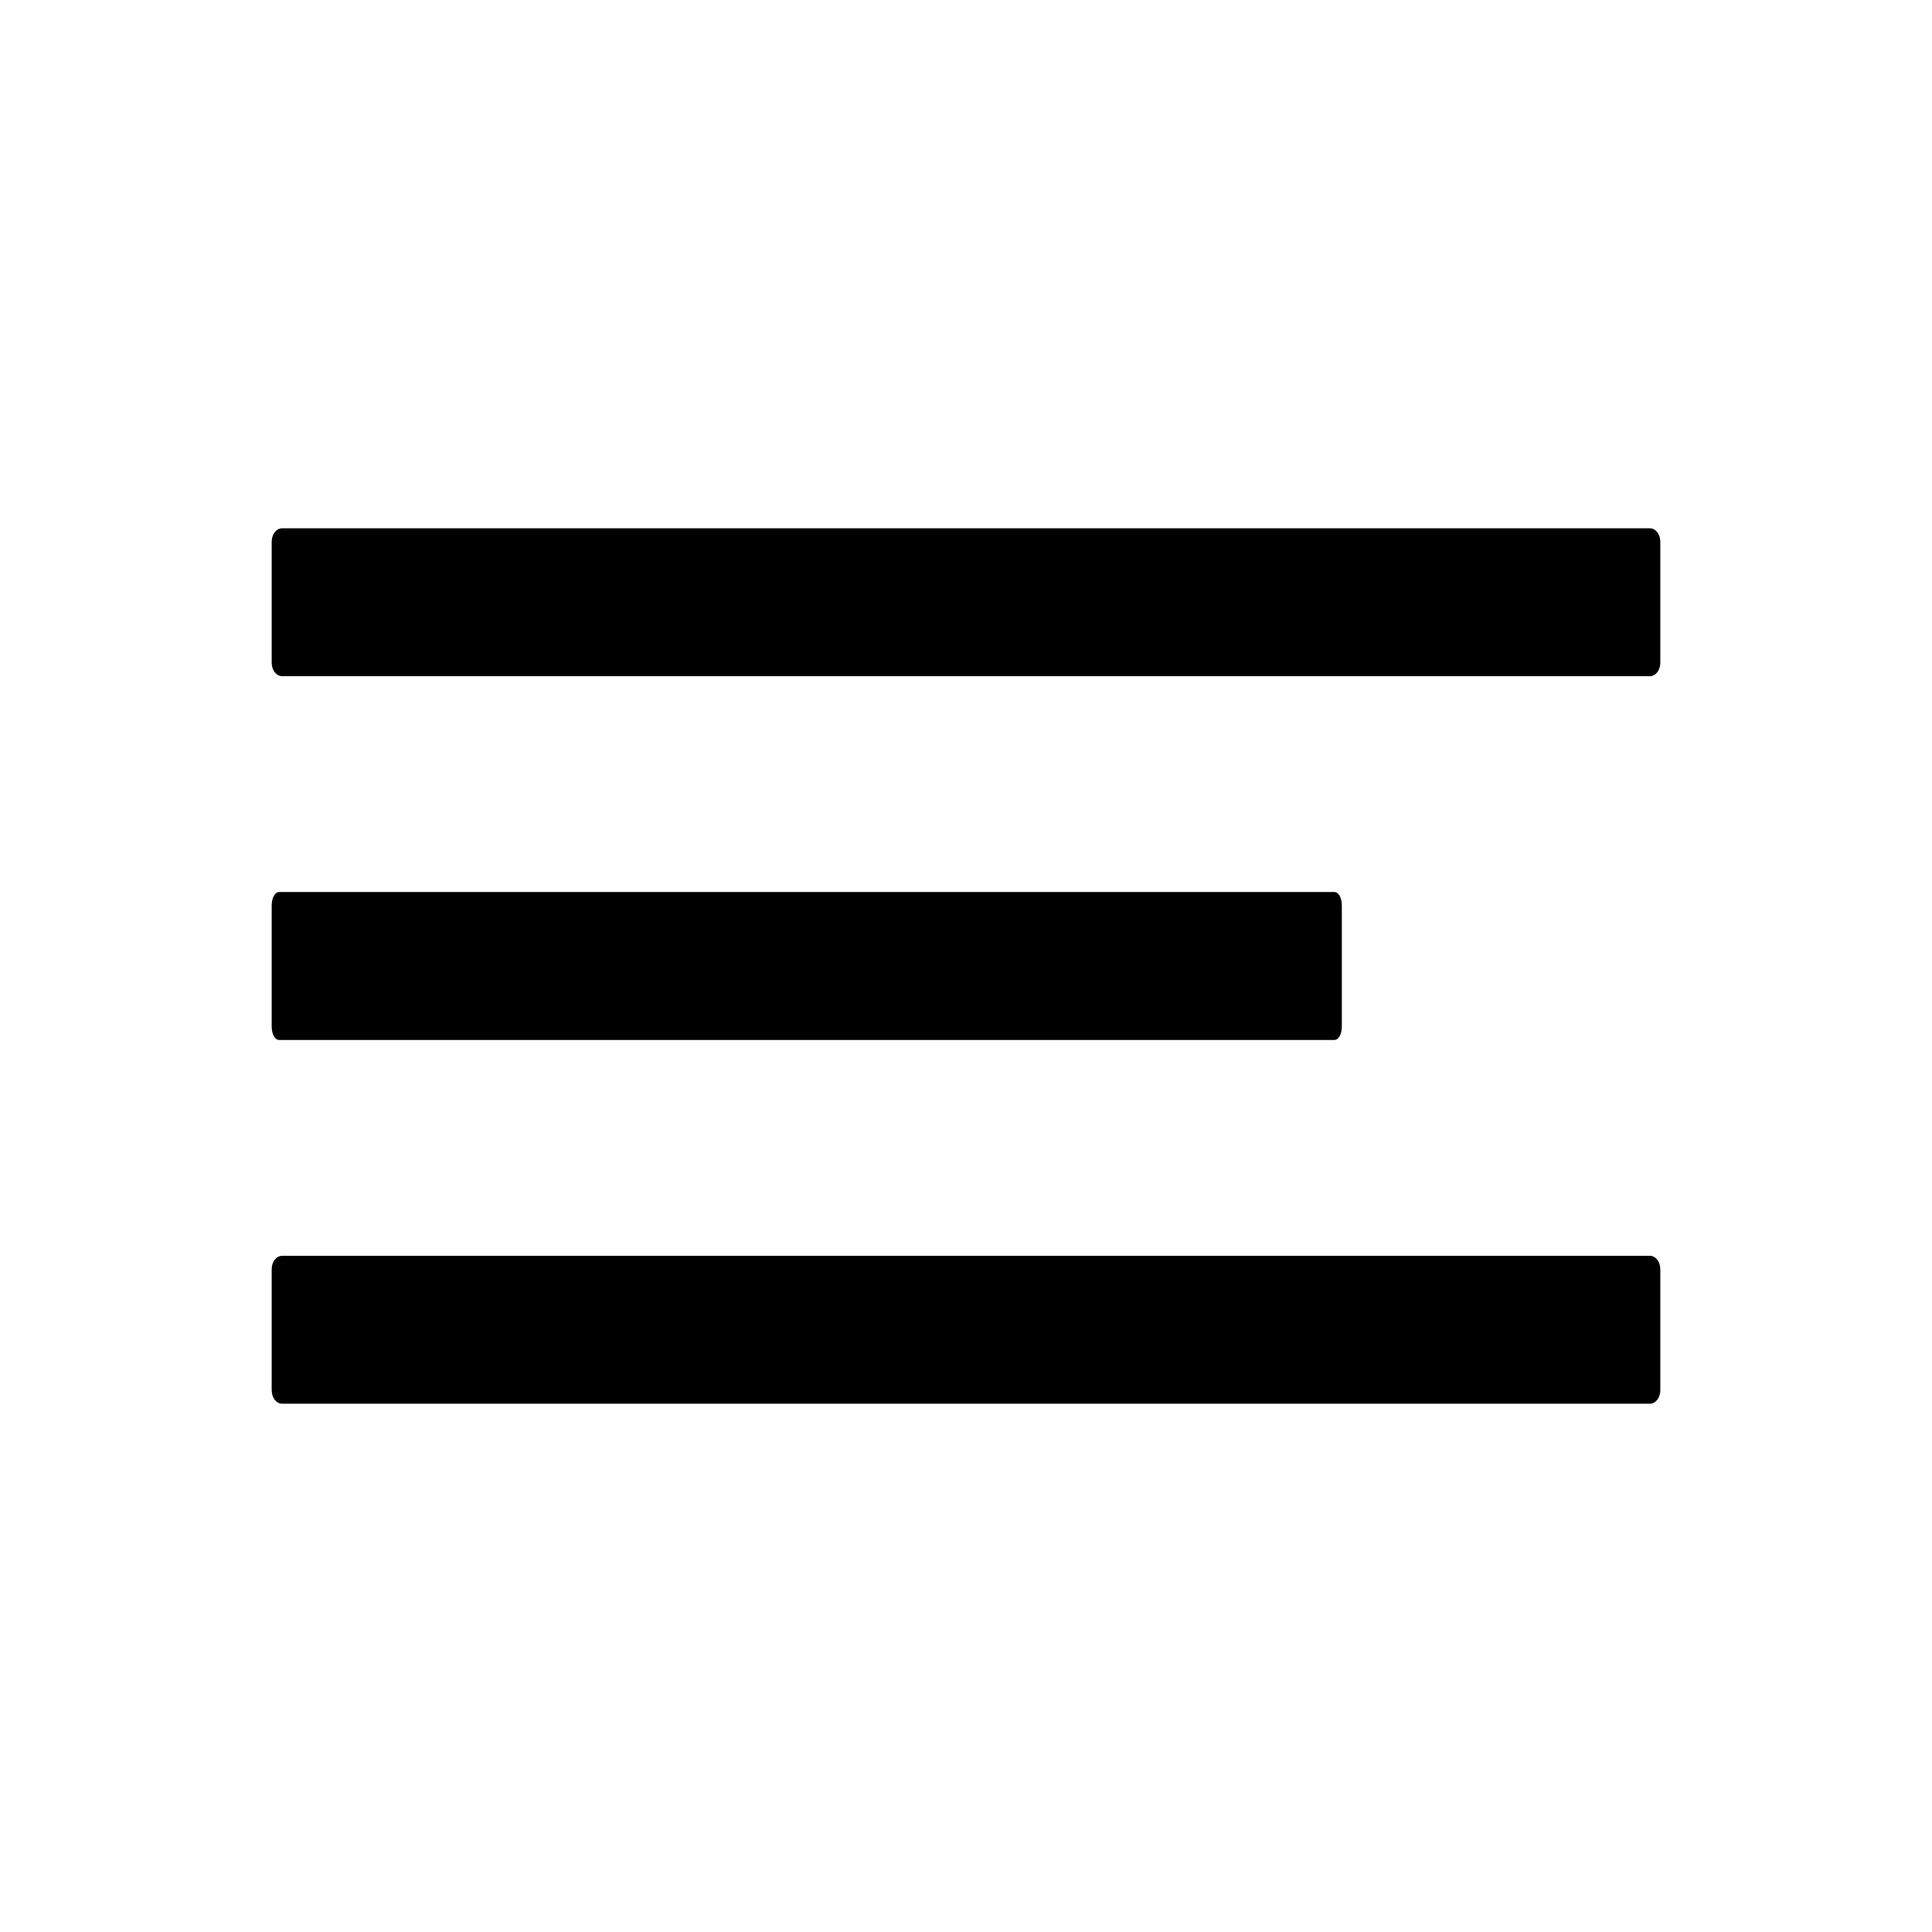 <?xml version="1.0" encoding="utf-8"?>
<!-- Generator: Adobe Illustrator 21.1.0, SVG Export Plug-In . SVG Version: 6.00 Build 0)  -->
<svg version="1.1" id="Layer_1" xmlns="http://www.w3.org/2000/svg" xmlns:xlink="http://www.w3.org/1999/xlink" x="0px" y="0px"
	 viewBox="0 0 128 128" style="enable-background:new 0 0 128 128;" xml:space="preserve">
<title>icon-menu</title>
<title>icon-menu</title>
<title>icon-menu</title>
<g>
	<path d="M18.7,35h90.6c0.4,0,0.7,0.4,0.7,0.9v8c0,0.5-0.3,0.9-0.7,0.9H18.7c-0.4,0-0.7-0.4-0.7-0.9v-8C18,35.4,18.3,35,18.7,35z"/>
	<path d="M18.5,59.1h69.9c0.3,0,0.5,0.4,0.5,0.9v8c0,0.5-0.2,0.9-0.5,0.9H18.5c-0.3,0-0.5-0.4-0.5-0.9v-8
		C18,59.5,18.2,59.1,18.5,59.1z"/>
	<path d="M18.7,83.2h90.6c0.4,0,0.7,0.4,0.7,0.9v8c0,0.5-0.3,0.9-0.7,0.9H18.7c-0.4,0-0.7-0.4-0.7-0.9v-8
		C18,83.6,18.3,83.2,18.7,83.2z"/>
</g>
</svg>
